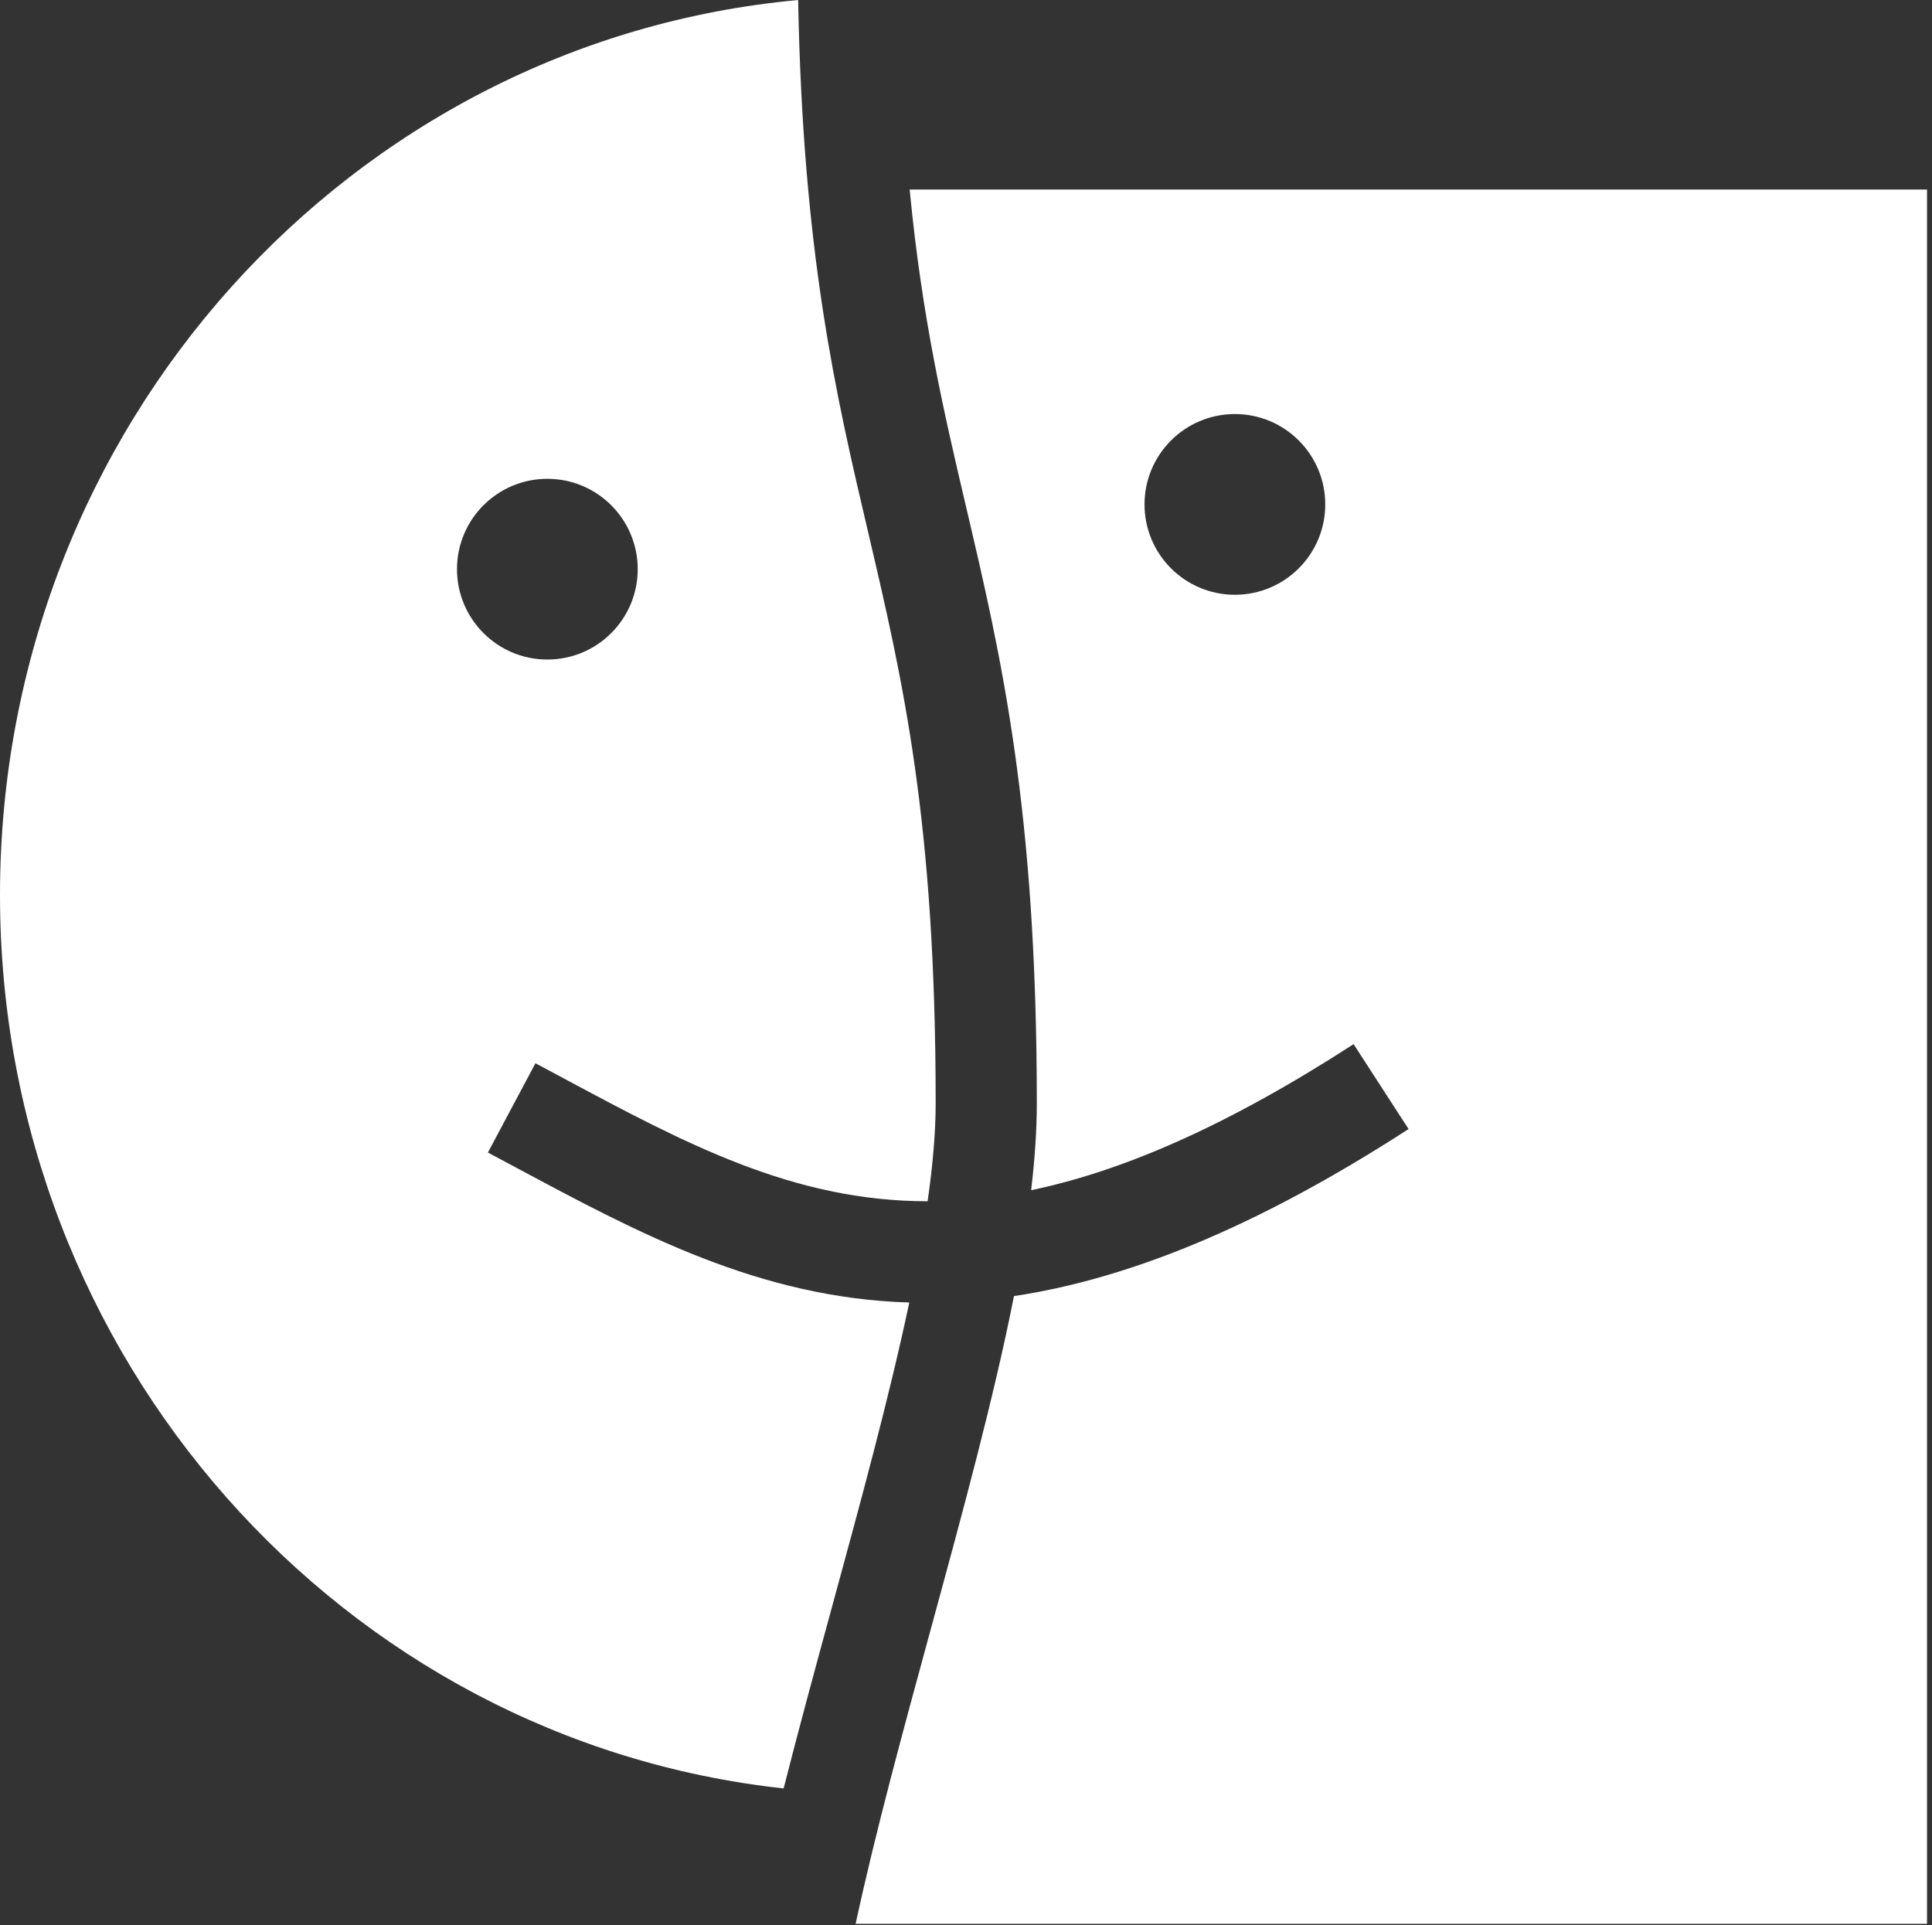 <?xml version="1.0" encoding="UTF-8" standalone="no"?>
<svg xmlns="http://www.w3.org/2000/svg" xmlns:xlink="http://www.w3.org/1999/xlink" xmlns:serif="http://www.serif.com/" width="100%" height="100%" viewBox="0 0 4934 4917" version="1.1" xml:space="preserve" style="fill-rule:evenodd;clip-rule:evenodd;stroke-linejoin:round;stroke-miterlimit:2;">
  <rect x="0" y="0" width="4934" height="4917" fill="#333333" stroke="none"/>
  <g>
    <path d="M3153.68,1518.99c-127.446,-0 -230.779,-103.317 -230.779,-230.779c0,-127.467 103.333,-230.784 230.779,-230.784c127.467,0 230.784,103.317 230.784,230.784c-0,127.462 -103.317,230.779 -230.784,230.779Zm-830.587,-1034.91c31.995,332.017 87.429,568.663 144.946,813.975c88.404,376.946 179.808,766.721 179.808,1519.6c-0,69.046 -5.138,143.3 -14.463,221.963c232.5,-48.471 499.221,-163.142 823.492,-373l140.346,216.837c-396.65,256.721 -723.854,383.821 -1007.69,426.617c-51.596,260.812 -131.333,553.141 -213.766,855.312c-69.409,254.463 -140.067,513.542 -190.642,747.813l2736.15,-0l-0,-4429.12l-2598.18,-0l-0,0.008Z" style="fill:#fff;fill-rule:nonzero;"></path>
    <path d="M1397.86,1684.38c-127.446,0 -230.78,-103.333 -230.78,-230.779c0,-127.467 103.334,-230.783 230.78,-230.783c127.466,-0 230.783,103.316 230.783,230.783c-0,127.446 -103.317,230.779 -230.784,230.779Zm818.701,-327.346c-81.788,-348.766 -166.092,-708.766 -178.246,-1356.96c-1142.66,104.721 -2038.32,1087.92 -2038.32,2285.54c0,1184.55 876.492,2159.34 2001.27,2281.84c38.47,-151.733 81.496,-309.496 125.295,-470.05c71.721,-262.829 144.759,-530.625 195.592,-770.884c-382.762,-11.633 -689.204,-175.87 -1005,-345.054c-23.558,-12.637 -47.241,-25.312 -71.112,-38.037l121.387,-228.004c24.063,12.829 47.954,25.625 71.704,38.35c310.746,166.475 586.317,314.095 929.409,314.095l0.471,0c13.087,-91.437 20.516,-175.691 20.516,-250.208c0,-723 -84.025,-1081.3 -172.966,-1460.62Z" style="fill:#fff;fill-rule:nonzero;"></path>
  </g>
</svg>
